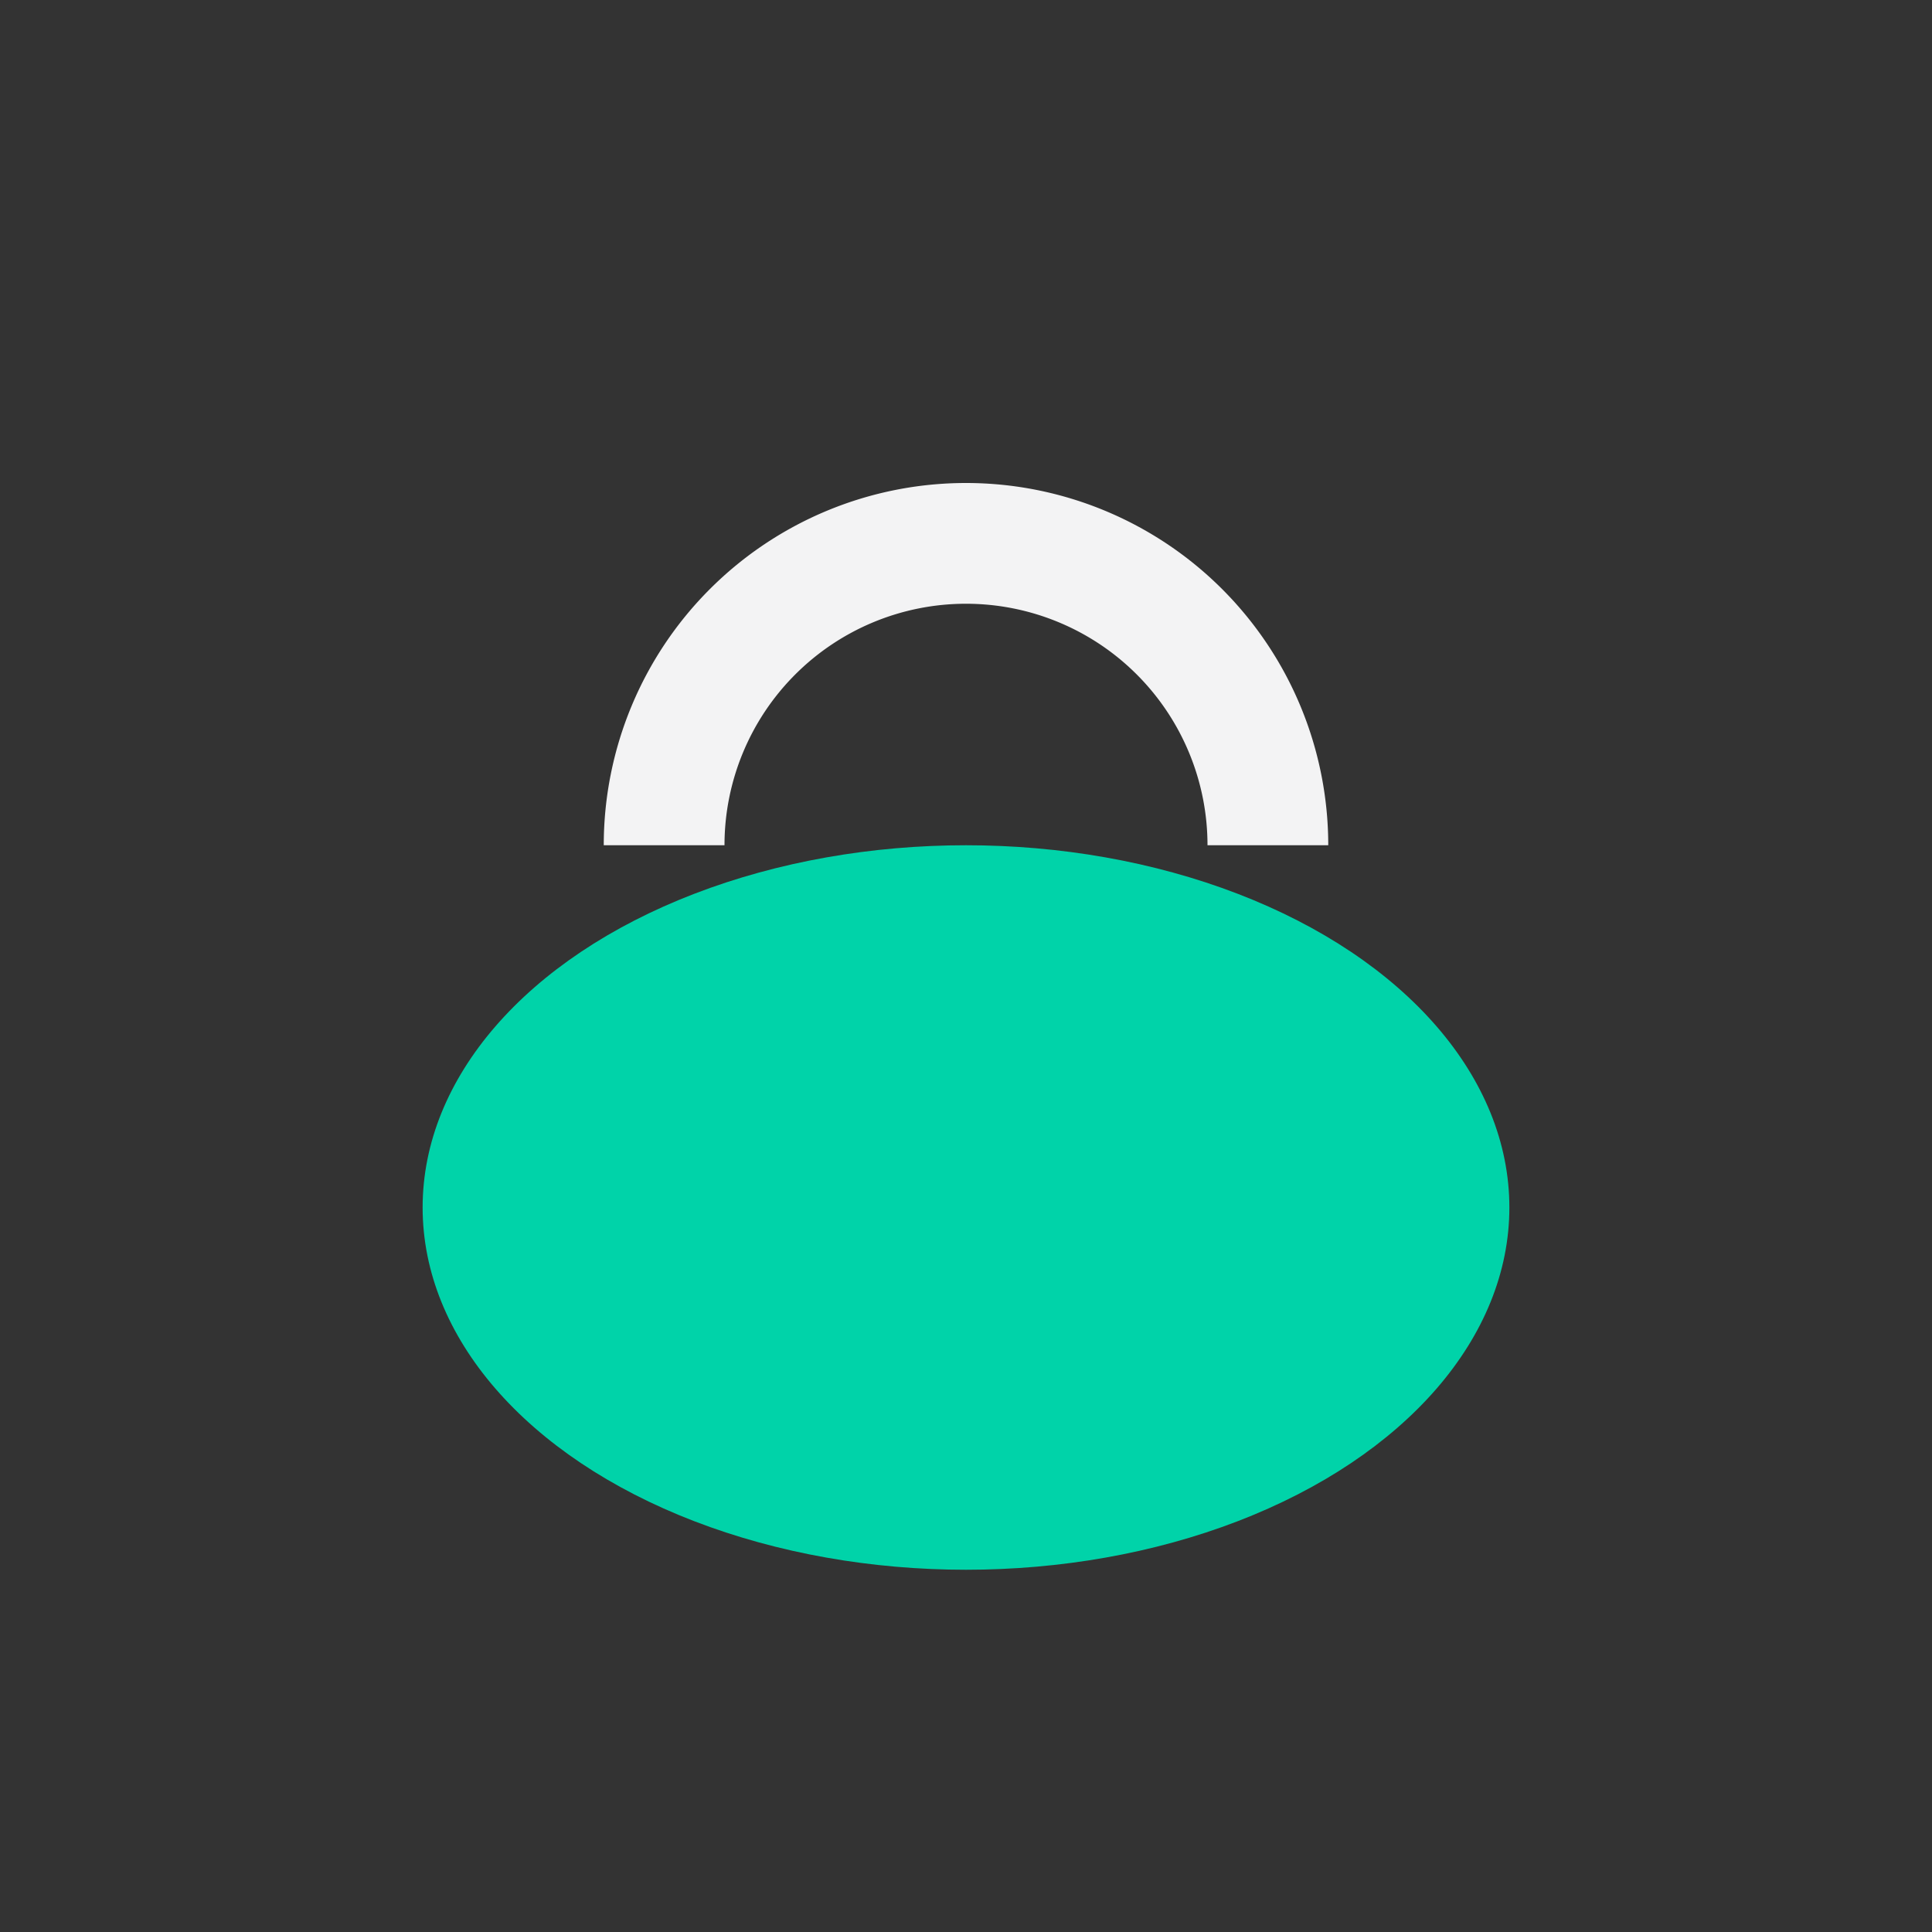 <?xml version="1.0" encoding="UTF-8"?>
<svg xmlns="http://www.w3.org/2000/svg" width="32" height="32" viewBox="0 0 32 32"><rect x="0" y="0" width="32" height="32" fill="#333333" stroke="none"/><ellipse cx="16" cy="20" rx="9" ry="6" fill="#00D3A9"/><path d="M11 14a5 5 0 0 1 10 0" stroke="#F3F3F4" stroke-width="2" fill="none"/></svg>